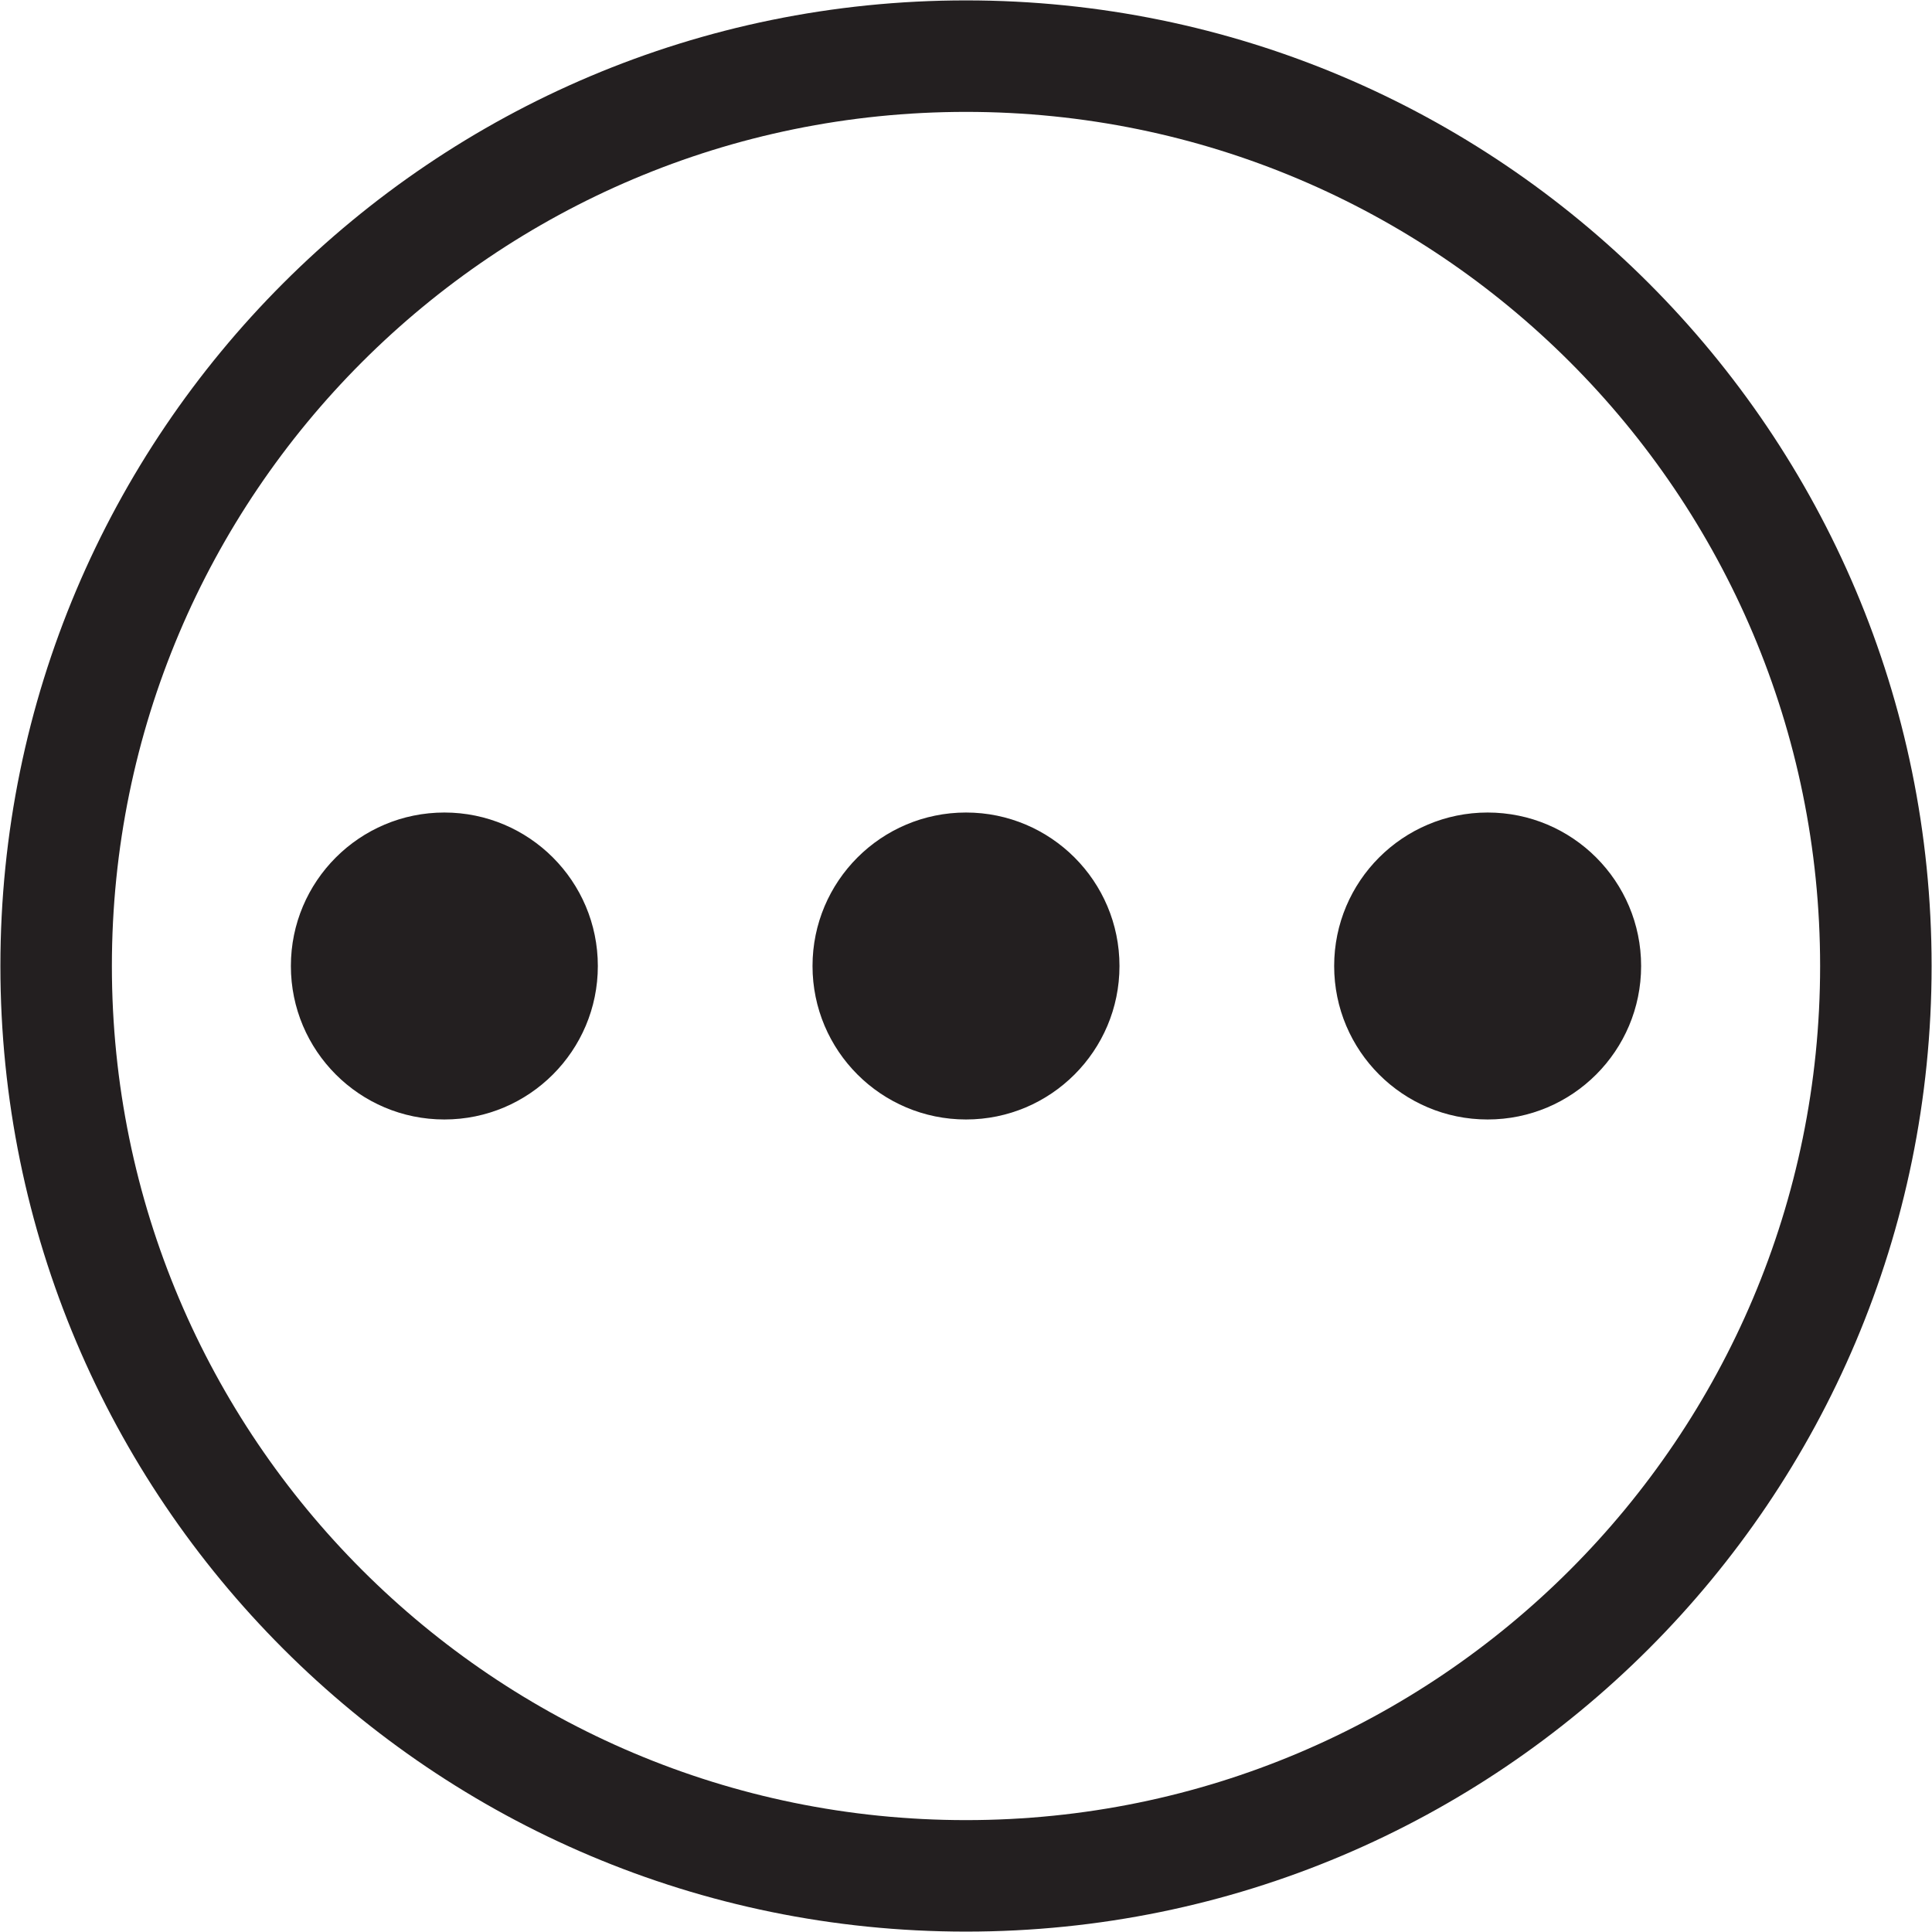 <?xml version="1.0" encoding="UTF-8" standalone="no"?><svg xmlns="http://www.w3.org/2000/svg" xmlns:xlink="http://www.w3.org/1999/xlink" fill="#231f20" height="53.6" preserveAspectRatio="xMidYMid meet" version="1" viewBox="10.7 10.7 53.6 53.6" width="53.6" zoomAndPan="magnify"><g id="change1_1"><path d="M37.5,10.711c-14.795,0-26.789,11.994-26.789,26.789S22.705,64.289,37.5,64.289S64.289,52.295,64.289,37.5 S52.295,10.711,37.5,10.711z M37.5,61.196c-13.087,0-23.696-10.609-23.696-23.696S24.413,13.804,37.5,13.804 S61.196,24.413,61.196,37.5S50.587,61.196,37.5,61.196z" fill="inherit"/></g><g id="change1_2"><circle cx="37.5" cy="37.5" fill="inherit" r="4.258"/></g><g id="change1_3"><circle cx="23.028" cy="37.5" fill="inherit" r="4.258"/></g><g id="change1_4"><circle cx="51.972" cy="37.5" fill="inherit" r="4.258"/></g></svg>